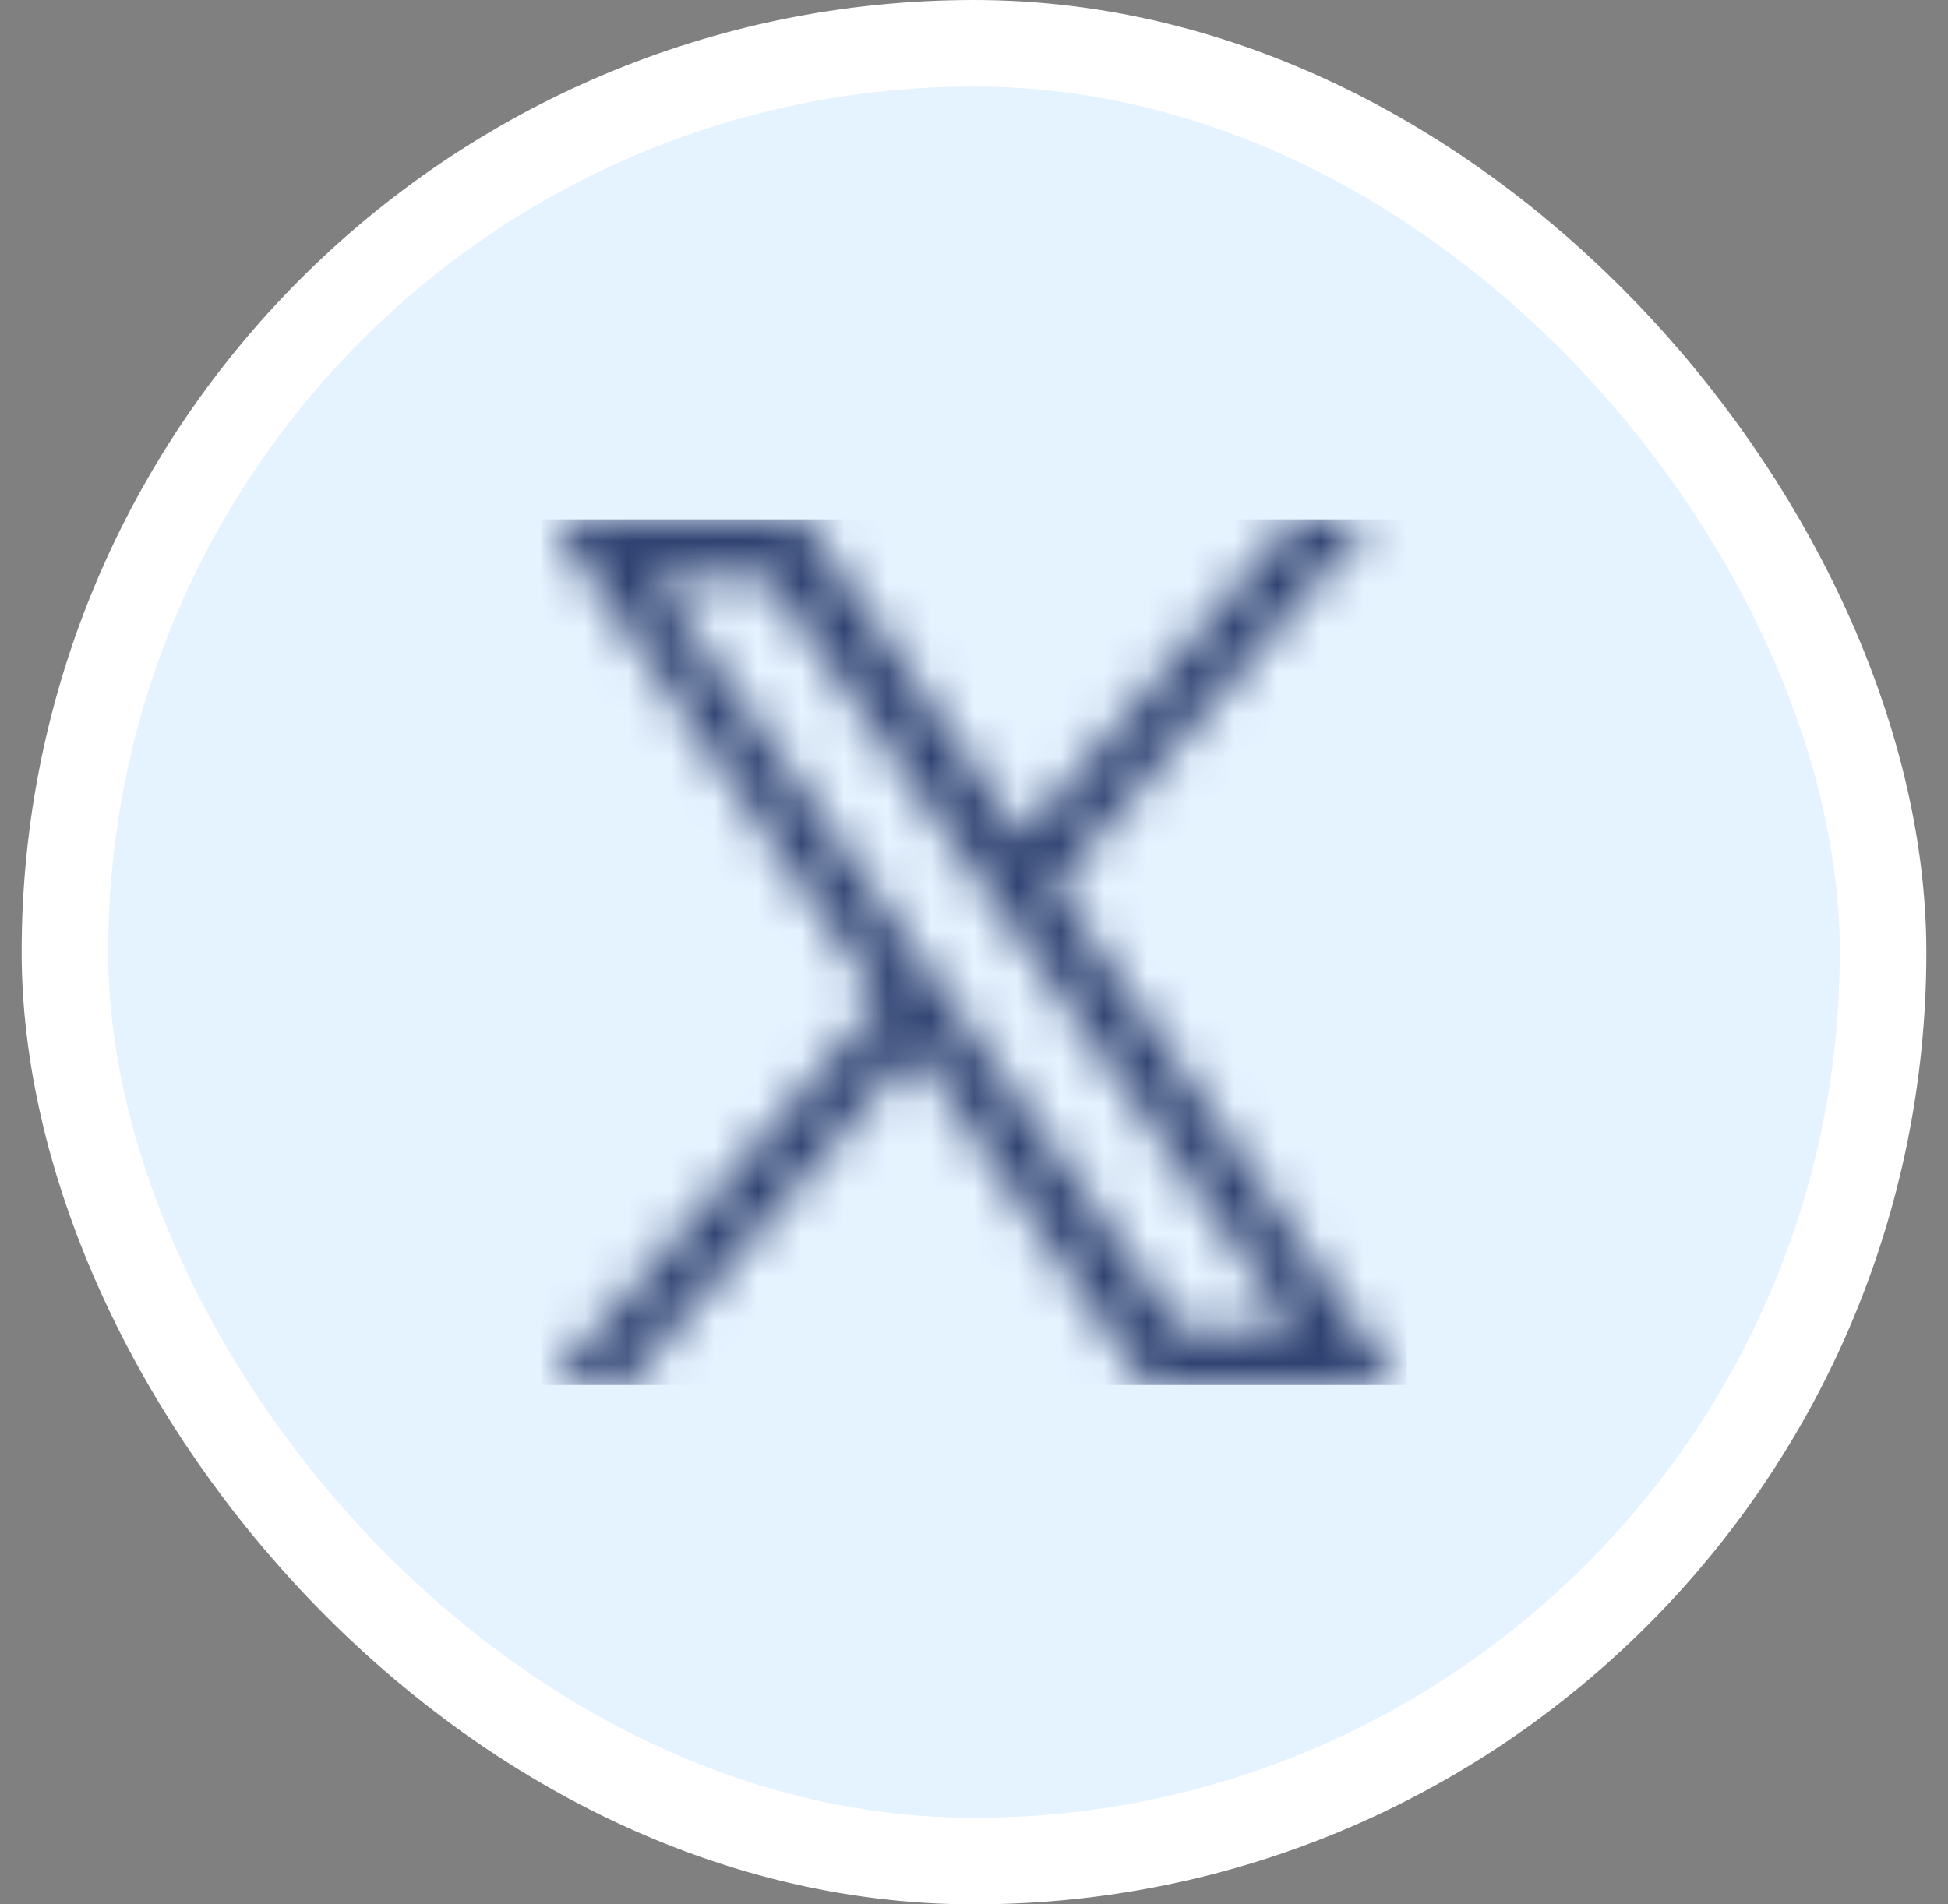 <svg width="45" height="44" viewBox="0 0 45 44" fill="none" xmlns="http://www.w3.org/2000/svg">
<rect x="0" y="0" width="45" height="44" fill="#808080" stroke="none"/>
<rect x="1.5" y="1" width="42" height="42" rx="21" fill="#E5F2FF"/>
<rect x="1.5" y="1" width="42" height="42" rx="21" stroke="white" stroke-width="2"/>
<mask id="mask0_909_1781" style="mask-type:alpha" maskUnits="userSpaceOnUse" x="12" y="12" width="21" height="20">
<g clip-path="url(#clip0_909_1781)">
<g clip-path="url(#clip1_909_1781)">
<path d="M24.36 20.464L31.641 12H29.916L23.593 19.349L18.543 12H12.719L20.355 23.114L12.719 31.99H14.444L21.121 24.229L26.454 31.99H32.279L24.359 20.464H24.36ZM21.996 23.212L21.222 22.105L15.066 13.299H17.716L22.685 20.406L23.458 21.512L29.916 30.75H27.266L21.996 23.212V23.212Z" fill="black"/>
</g>
</g>
</mask>
<g mask="url(#mask0_909_1781)">
<rect x="12.5" y="12" width="20" height="20" fill="#2F4271"/>
</g>
<defs>
<clipPath id="clip0_909_1781">
<rect width="20" height="20" fill="white" transform="translate(12.5 12)"/>
</clipPath>
<clipPath id="clip1_909_1781">
<rect width="19.56" height="20" fill="white" transform="translate(12.719 12)"/>
</clipPath>
</defs>
</svg>
